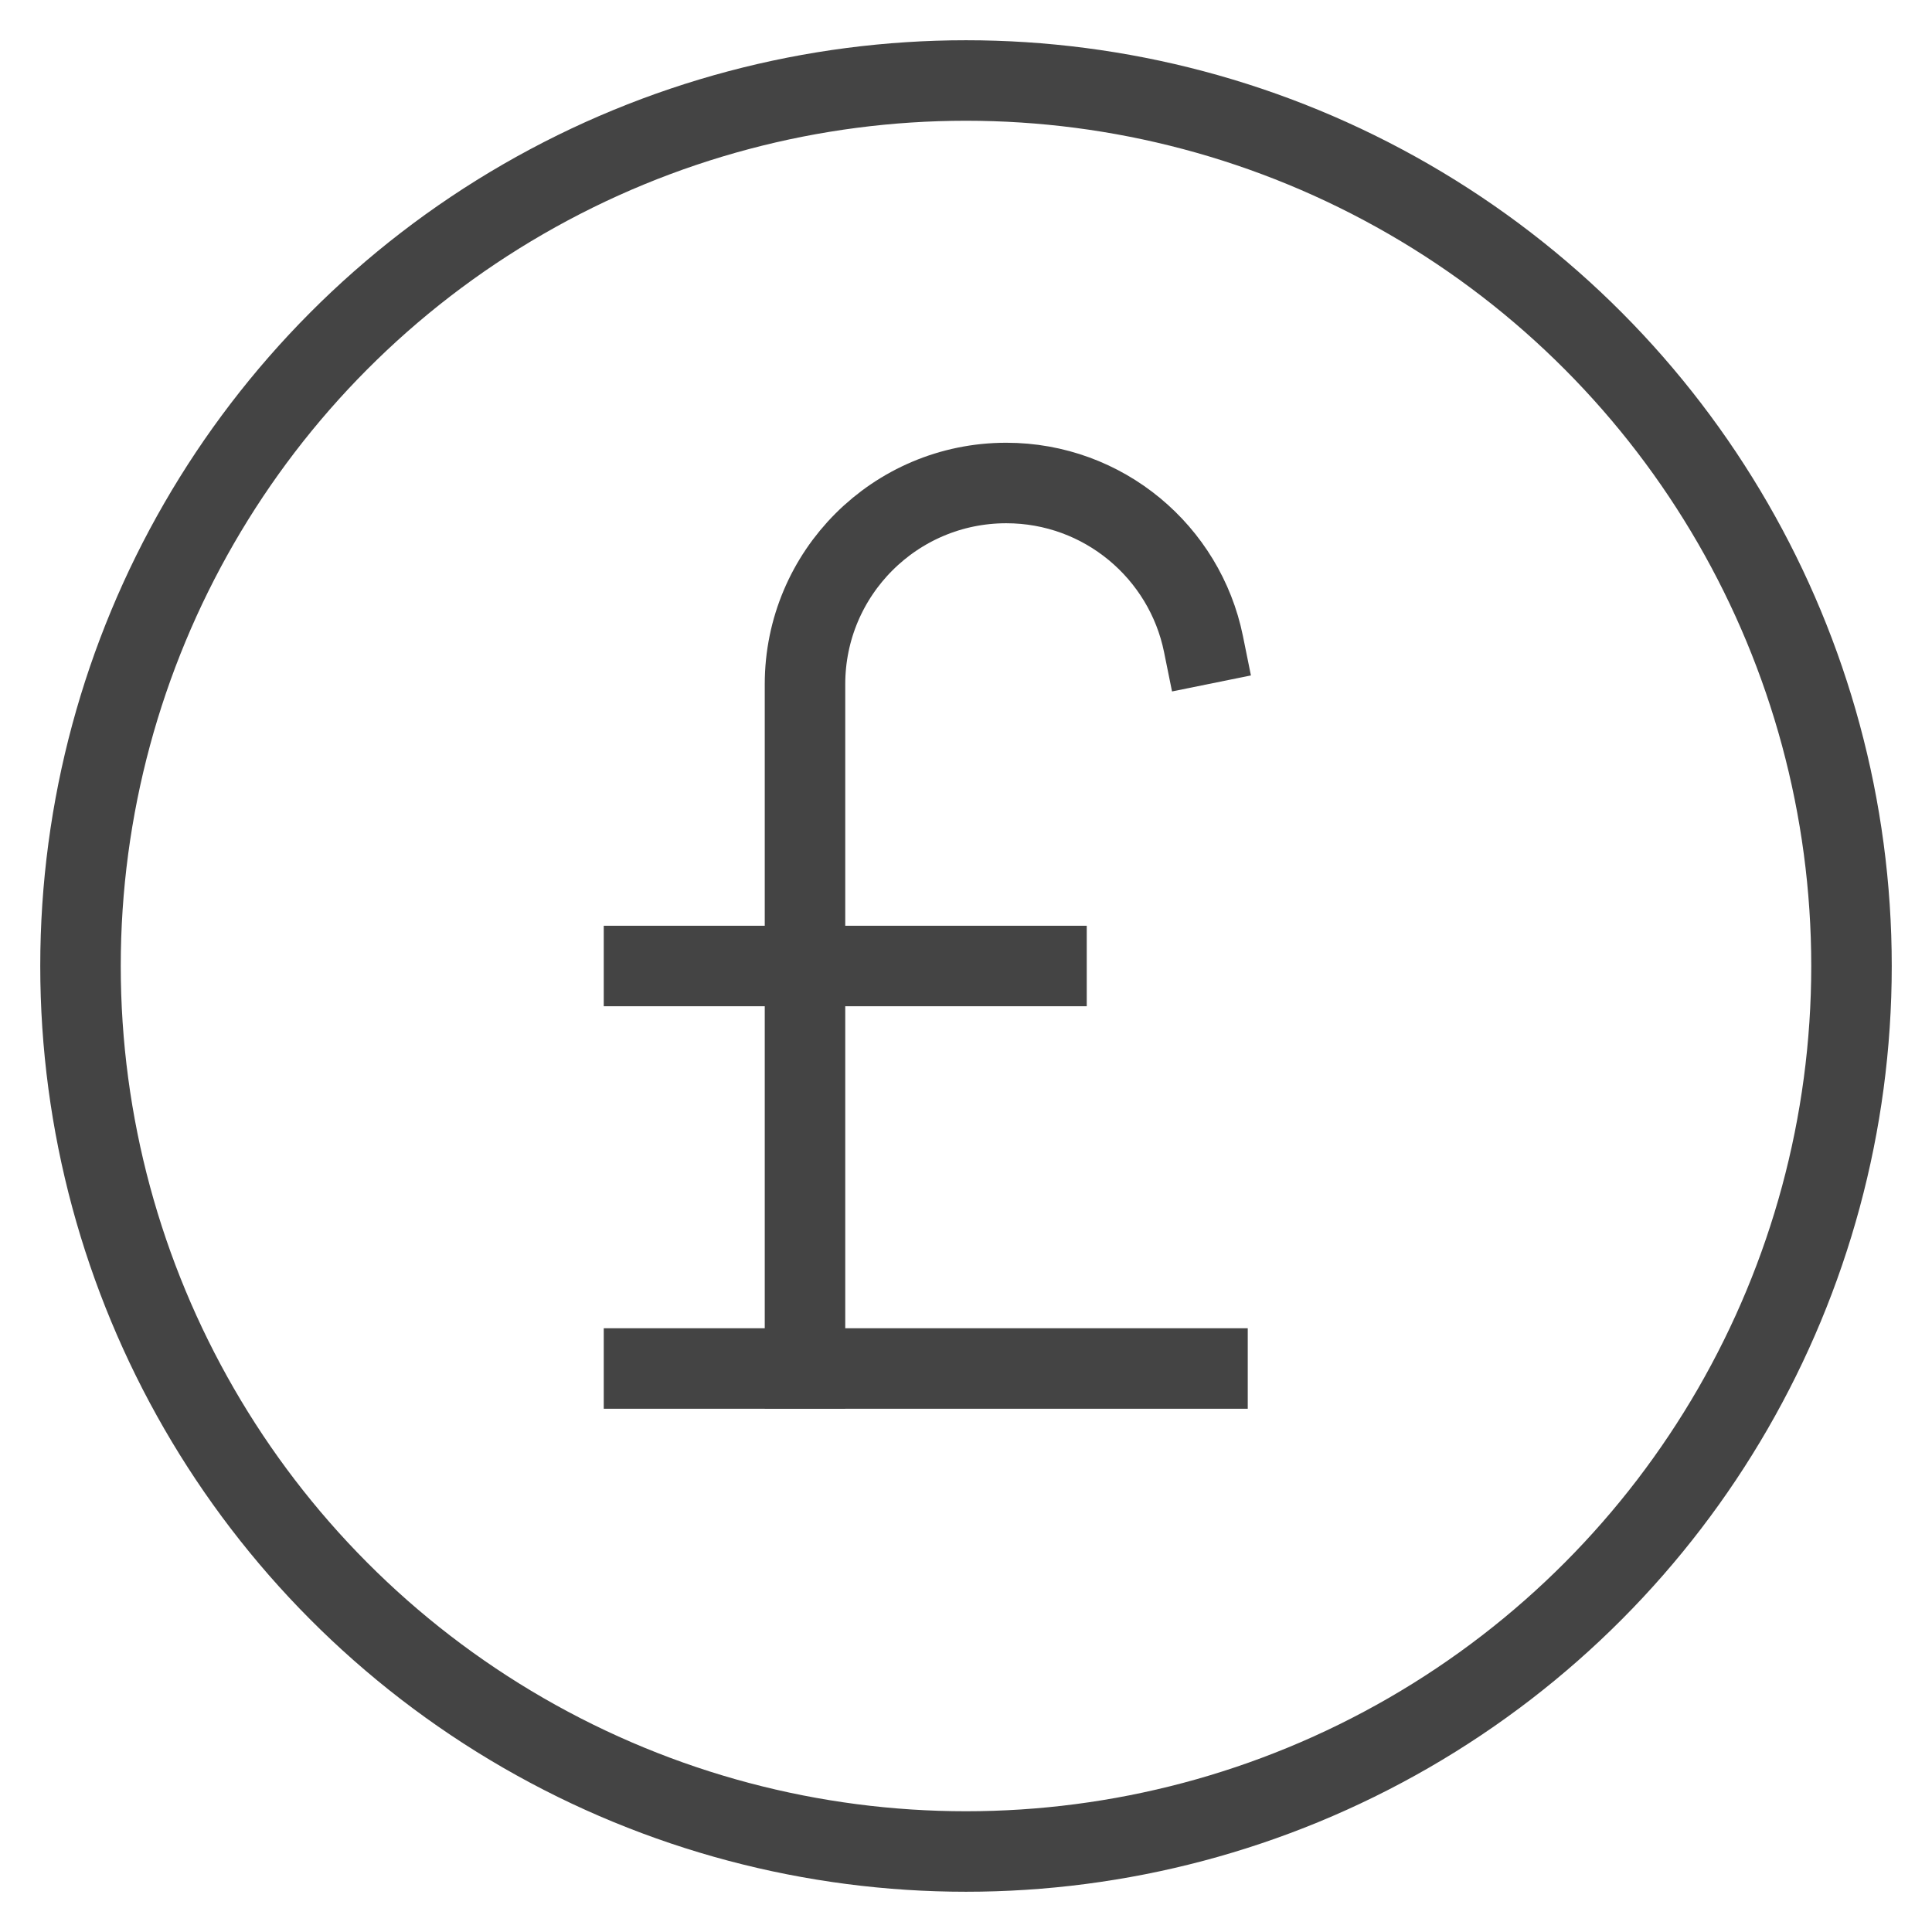 <svg xmlns="http://www.w3.org/2000/svg" xmlns:xlink="http://www.w3.org/1999/xlink" x="0px" y="0px" width="48px" height="48px" viewBox="0 0 48 48"><g stroke-width="2" transform="translate(0, 0)"><circle fill="none" stroke="#444444" stroke-width="2" stroke-linecap="square" stroke-miterlimit="10" cx="24" cy="24" r="22" stroke-linejoin="miter"></circle>
<path data-color="color-2" fill="none" stroke="#444444" stroke-width="2" stroke-linecap="square" stroke-miterlimit="10" d="M29.9,16
	c-0.463-2.282-2.481-4-4.9-4h0c-2.761,0-5,2.239-5,5v17" stroke-linejoin="miter"></path>
<line data-color="color-2" fill="none" stroke="#444444" stroke-width="2" stroke-linecap="square" stroke-miterlimit="10" x1="16" y1="34" x2="30" y2="34" stroke-linejoin="miter"></line>
<line data-color="color-2" fill="none" stroke="#444444" stroke-width="2" stroke-linecap="square" stroke-miterlimit="10" x1="16" y1="24" x2="26" y2="24" stroke-linejoin="miter"></line></g></svg>
